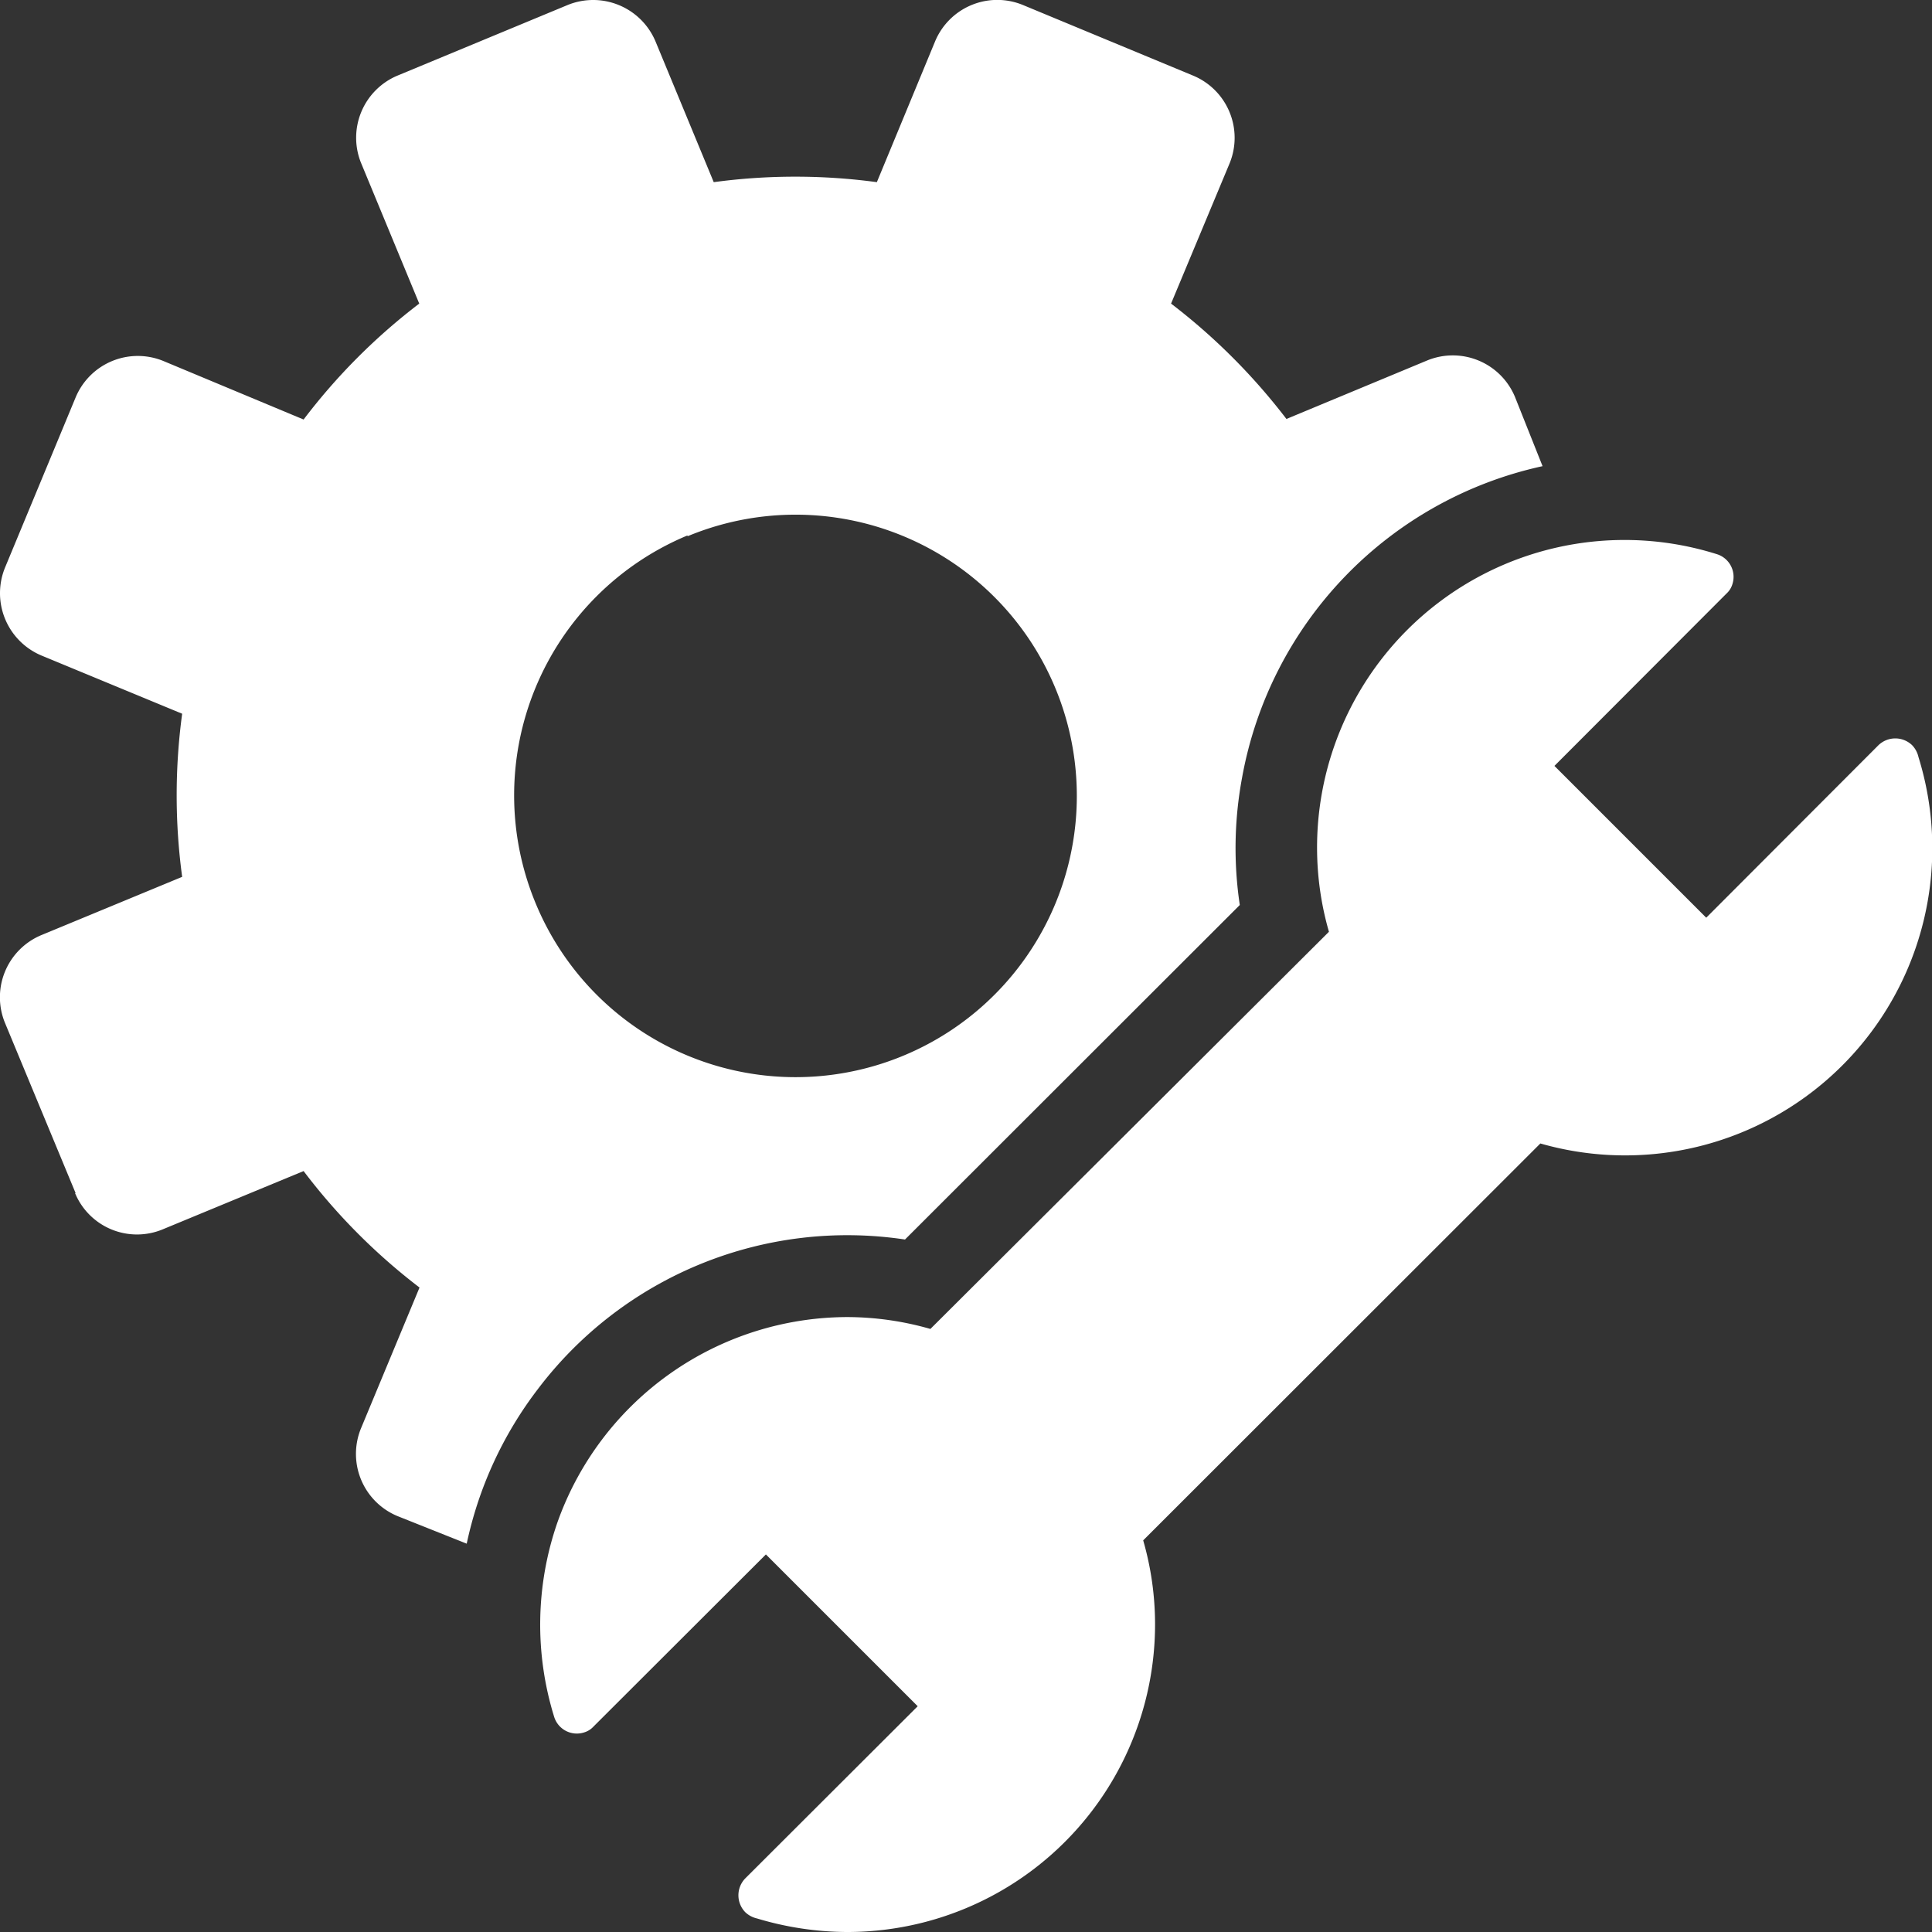 <svg xmlns="http://www.w3.org/2000/svg" width="70" height="70" viewBox="0 0 70 70"><rect x="0" y="0" width="70" height="70" fill="#333333" stroke="none"/><defs><style>.cls-1{fill:#fff;fill-rule:evenodd;}</style></defs><g id="レイヤー_2" data-name="レイヤー 2"><g id="contents"><path class="cls-1" d="M2.74,43.23.18,37.06A2.44,2.44,0,0,1,1.5,33.88l5.1-2.11a22.07,22.07,0,0,1,0-5.91L1.5,23.75A2.45,2.45,0,0,1,.18,20.57L2.74,14.4a2.44,2.44,0,0,1,3.18-1.32L11,15.2A22,22,0,0,1,15.19,11l-2.11-5.1A2.44,2.44,0,0,1,14.4,2.74L20.57.18A2.45,2.45,0,0,1,23.75,1.5l2.11,5.1a22.07,22.07,0,0,1,5.91,0l2.11-5.1A2.44,2.44,0,0,1,37.06.18l6.17,2.56a2.44,2.44,0,0,1,1.32,3.18L42.43,11a22.36,22.36,0,0,1,4.18,4.18l5.1-2.12a2.44,2.44,0,0,1,3.18,1.32l1,2.51A14.12,14.12,0,0,0,45,28.19a13.93,13.93,0,0,0-.08,4.6L32.79,44.91a14.06,14.06,0,0,0-13.31,5.43,14,14,0,0,0-2.57,5.59l-2.51-1a2.44,2.44,0,0,1-1.32-3.18l2.12-5.1A22.06,22.06,0,0,1,11,42.43l-5.1,2.11a2.43,2.43,0,0,1-3.18-1.31Zm66.77-15.8a11.13,11.13,0,0,1-13.7,14L41.42,55.81a11,11,0,0,1,.43,3A11.15,11.15,0,0,1,30.66,70a11.44,11.44,0,0,1-3.23-.49.91.91,0,0,1-.43-.23.88.88,0,0,1,0-1.22l6.25-6.24-5.5-5.5L21.5,62.56a.75.75,0,0,1-.34.21.86.86,0,0,1-1.08-.56,11.29,11.29,0,0,1,.12-7.06,11.17,11.17,0,0,1,10.51-7.43,11,11,0,0,1,3,.43L48.15,33.76a11,11,0,0,1-.43-3A11.14,11.14,0,0,1,62.21,20.08a.86.86,0,0,1,.56,1.08.75.75,0,0,1-.21.34l-6.24,6.25,5.5,5.5L68.06,27a.88.88,0,0,1,1.22,0,.91.91,0,0,1,.23.43Zm-44.6-8A10.19,10.19,0,1,1,19.4,32.71,10.2,10.2,0,0,1,24.91,19.4Z"/></g></g></svg>